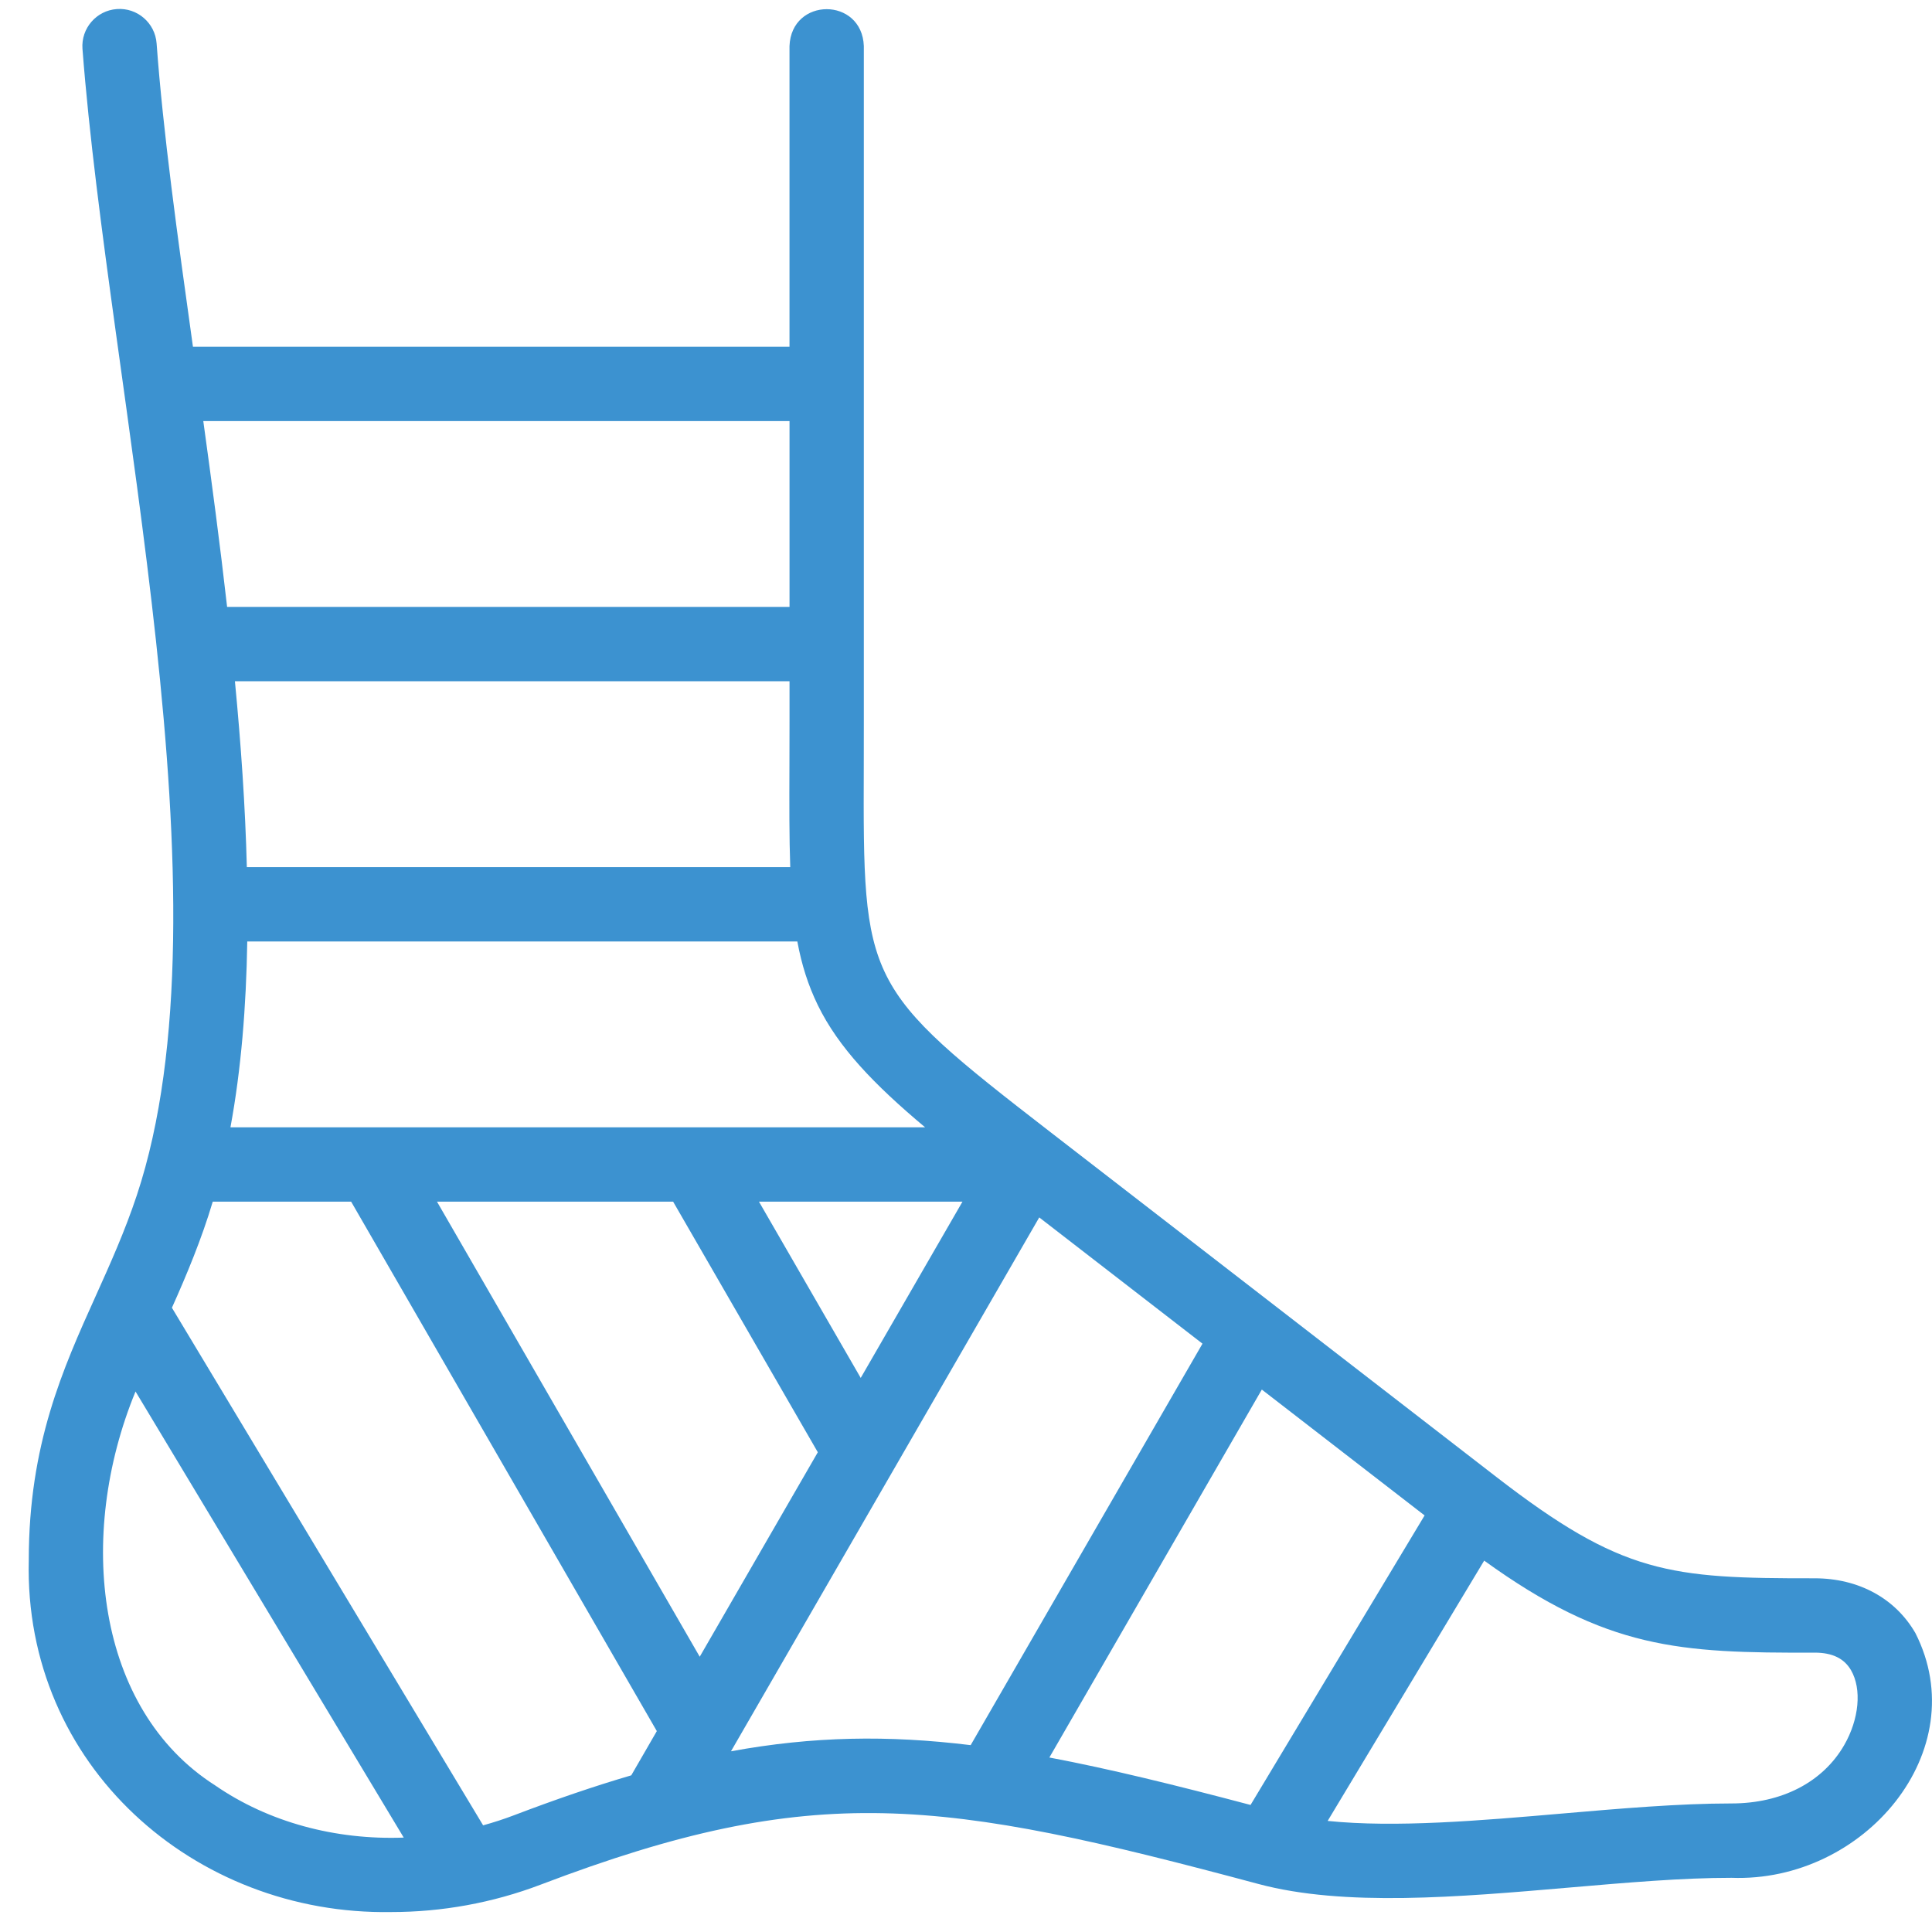 <?xml version="1.0" encoding="UTF-8"?>
<svg width="67px" height="67px" viewBox="0 0 67 67" version="1.1" xmlns="http://www.w3.org/2000/svg" xmlns:xlink="http://www.w3.org/1999/xlink">
    <title>D0CF8B7F-1774-4D74-BB16-9BFBFBF30906</title>
    <g id="Page-1" stroke="none" stroke-width="1" fill="none" fill-rule="evenodd">
        <g id="ortopedia25" transform="translate(-1077, -2765)" fill="#3C92D0" fill-rule="nonzero">
            <g id="002-vendaje" transform="translate(1077.994, 2765.31)">
                <path d="M65.43,56.323 C64.732,55.116 63.459,54.424 61.938,54.424 L61.931,54.424 C56.903,54.429 55.26,54.283 50.894,50.906 L35.455,38.967 C28.937,33.925 28.937,33.781 28.961,26.239 C28.962,25.76 28.963,25.254 28.963,24.717 L28.963,1.289 C28.9,-0.419 26.448,-0.418 26.385,1.289 L26.385,11.714 L5.697,11.714 C5.161,7.884 4.661,4.269 4.437,1.196 C4.385,0.485 3.766,-0.049 3.058,0.004 C2.348,0.055 1.814,0.673 1.866,1.383 C2.781,13.317 7.125,30.978 3.751,41.141 C3.335,42.394 2.823,43.529 2.328,44.628 C1.185,47.163 0.004,49.784 0.004,53.788 C-0.175,60.915 5.752,66.116 12.577,65.998 C14.317,65.998 16.082,65.685 17.76,65.046 C27.276,61.425 31.635,62.074 42.645,65.024 C45.621,65.822 49.588,65.48 53.424,65.149 C55.443,64.975 57.349,64.811 59.051,64.811 C63.659,64.981 67.501,60.401 65.43,56.323 Z M42.374,62.284 C39.753,61.591 37.48,61.032 35.397,60.639 L42.765,47.879 L48.41,52.244 L42.374,62.284 Z M23.272,57.144 L14.16,41.362 L22.349,41.362 L27.367,50.053 L23.272,57.144 Z M28.855,47.475 L25.326,41.362 L32.384,41.362 L28.855,47.475 Z M31.087,38.784 L6.998,38.784 C7.368,36.78 7.544,34.611 7.581,32.339 L26.657,32.339 C26.804,33.138 27.029,33.854 27.369,34.551 C28.084,36.014 29.305,37.289 31.087,38.784 Z M26.411,29.761 L7.566,29.761 C7.513,27.662 7.362,25.498 7.153,23.316 L26.386,23.316 L26.386,24.717 C26.386,25.251 26.384,25.755 26.383,26.231 C26.378,27.593 26.375,28.748 26.411,29.761 Z M26.386,20.737 L6.882,20.737 C6.637,18.577 6.349,16.414 6.056,14.292 L26.386,14.292 L26.386,20.737 Z M6.464,61.604 C2.327,58.964 1.642,52.961 3.706,47.946 L13.007,63.416 C10.643,63.504 8.322,62.886 6.464,61.604 Z M16.843,62.637 C16.486,62.773 16.124,62.891 15.76,62.991 L4.968,45.042 C5.468,43.928 6.004,42.644 6.384,41.362 L11.183,41.362 L21.784,59.723 L20.898,61.257 C19.63,61.628 18.29,62.086 16.843,62.637 L16.843,62.637 Z M24.356,60.423 L35.046,41.909 L40.707,46.287 L32.668,60.21 C29.809,59.861 27.206,59.9 24.356,60.423 L24.356,60.423 Z M62.961,60.209 C62.219,61.495 60.794,62.232 59.051,62.232 C57.238,62.232 55.187,62.409 53.203,62.58 C50.343,62.827 47.407,63.08 45.048,62.838 L50.476,53.811 C54.734,56.884 57.232,57.018 61.935,57.002 L61.939,57.002 C62.548,57.002 62.961,57.202 63.199,57.614 C63.576,58.266 63.48,59.308 62.961,60.209 L62.961,60.209 Z" id="Shape"></path>
            </g>
        </g>
    </g>
</svg>